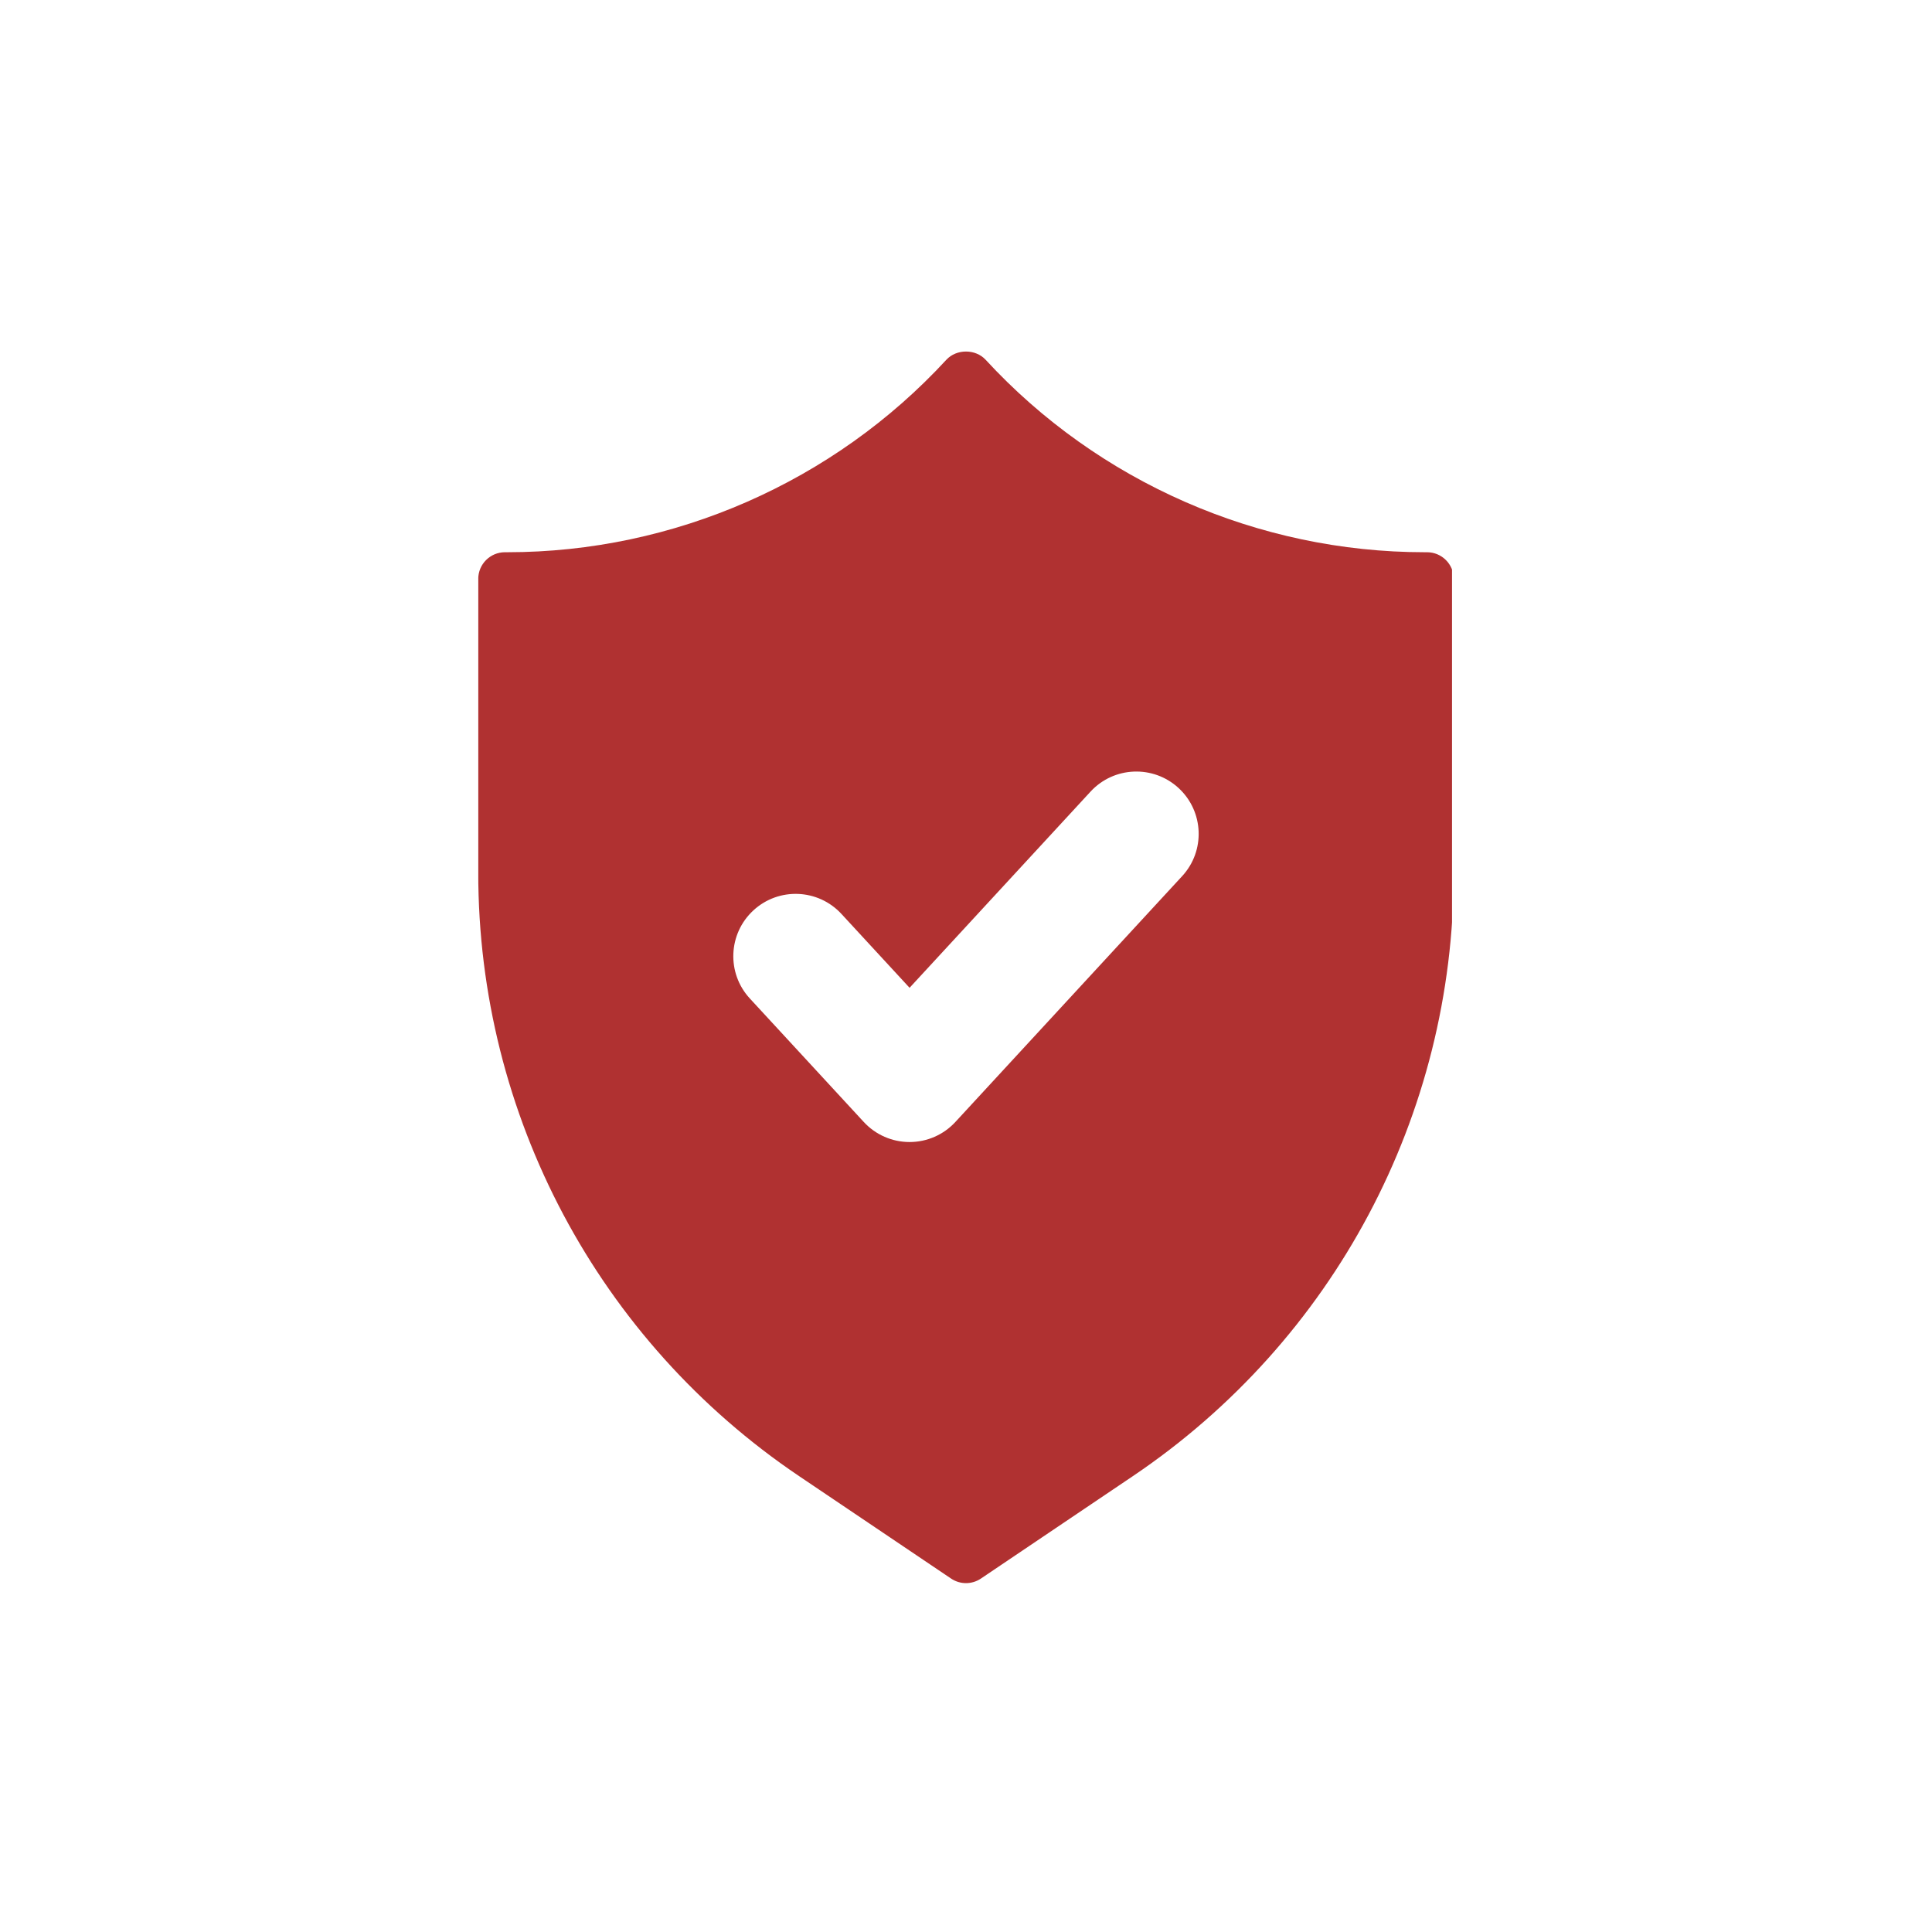 <svg xmlns="http://www.w3.org/2000/svg" xmlns:xlink="http://www.w3.org/1999/xlink" width="500" zoomAndPan="magnify" viewBox="0 0 375 375" height="500" preserveAspectRatio="xMidYMid meet" version="1.0"><defs><clipPath id="68885c4fbe"><path d="M 92.836 68 L 281.836 68 L 281.836 307.672 L 92.836 307.672 Z M 92.836 68" clip-rule="nonzero"></path></clipPath></defs><g clip-path="url(#68885c4fbe)"><path fill="#b03131" d="M 276.984 107.188 L 276.523 107.188 C 244.242 107.188 213.184 93.57 191.312 69.832 C 189.348 67.699 185.648 67.699 183.684 69.832 C 161.812 93.57 130.754 107.188 98.477 107.188 L 98.012 107.188 C 95.148 107.188 92.828 109.508 92.828 112.371 L 92.828 169.414 C 92.828 216.449 116.113 260.23 155.117 286.523 L 184.602 306.398 C 185.477 306.988 186.488 307.285 187.5 307.285 C 188.508 307.285 189.52 306.988 190.395 306.398 L 219.879 286.523 C 258.883 260.23 282.168 216.449 282.168 169.414 L 282.168 112.371 C 282.168 109.508 279.848 107.188 276.984 107.188 Z M 229.457 170.055 L 185.438 217.773 C 183.148 220.258 179.926 221.668 176.547 221.668 C 173.168 221.668 169.945 220.258 167.656 217.773 L 145.539 193.801 C 141.012 188.887 141.32 181.238 146.23 176.707 C 151.141 172.176 158.793 172.484 163.324 177.395 L 176.547 191.73 L 211.672 153.652 C 216.203 148.738 223.855 148.434 228.766 152.961 C 233.676 157.492 233.988 165.145 229.457 170.055 Z M 229.457 170.055" fill-opacity="1" fill-rule="nonzero"></path></g></svg>